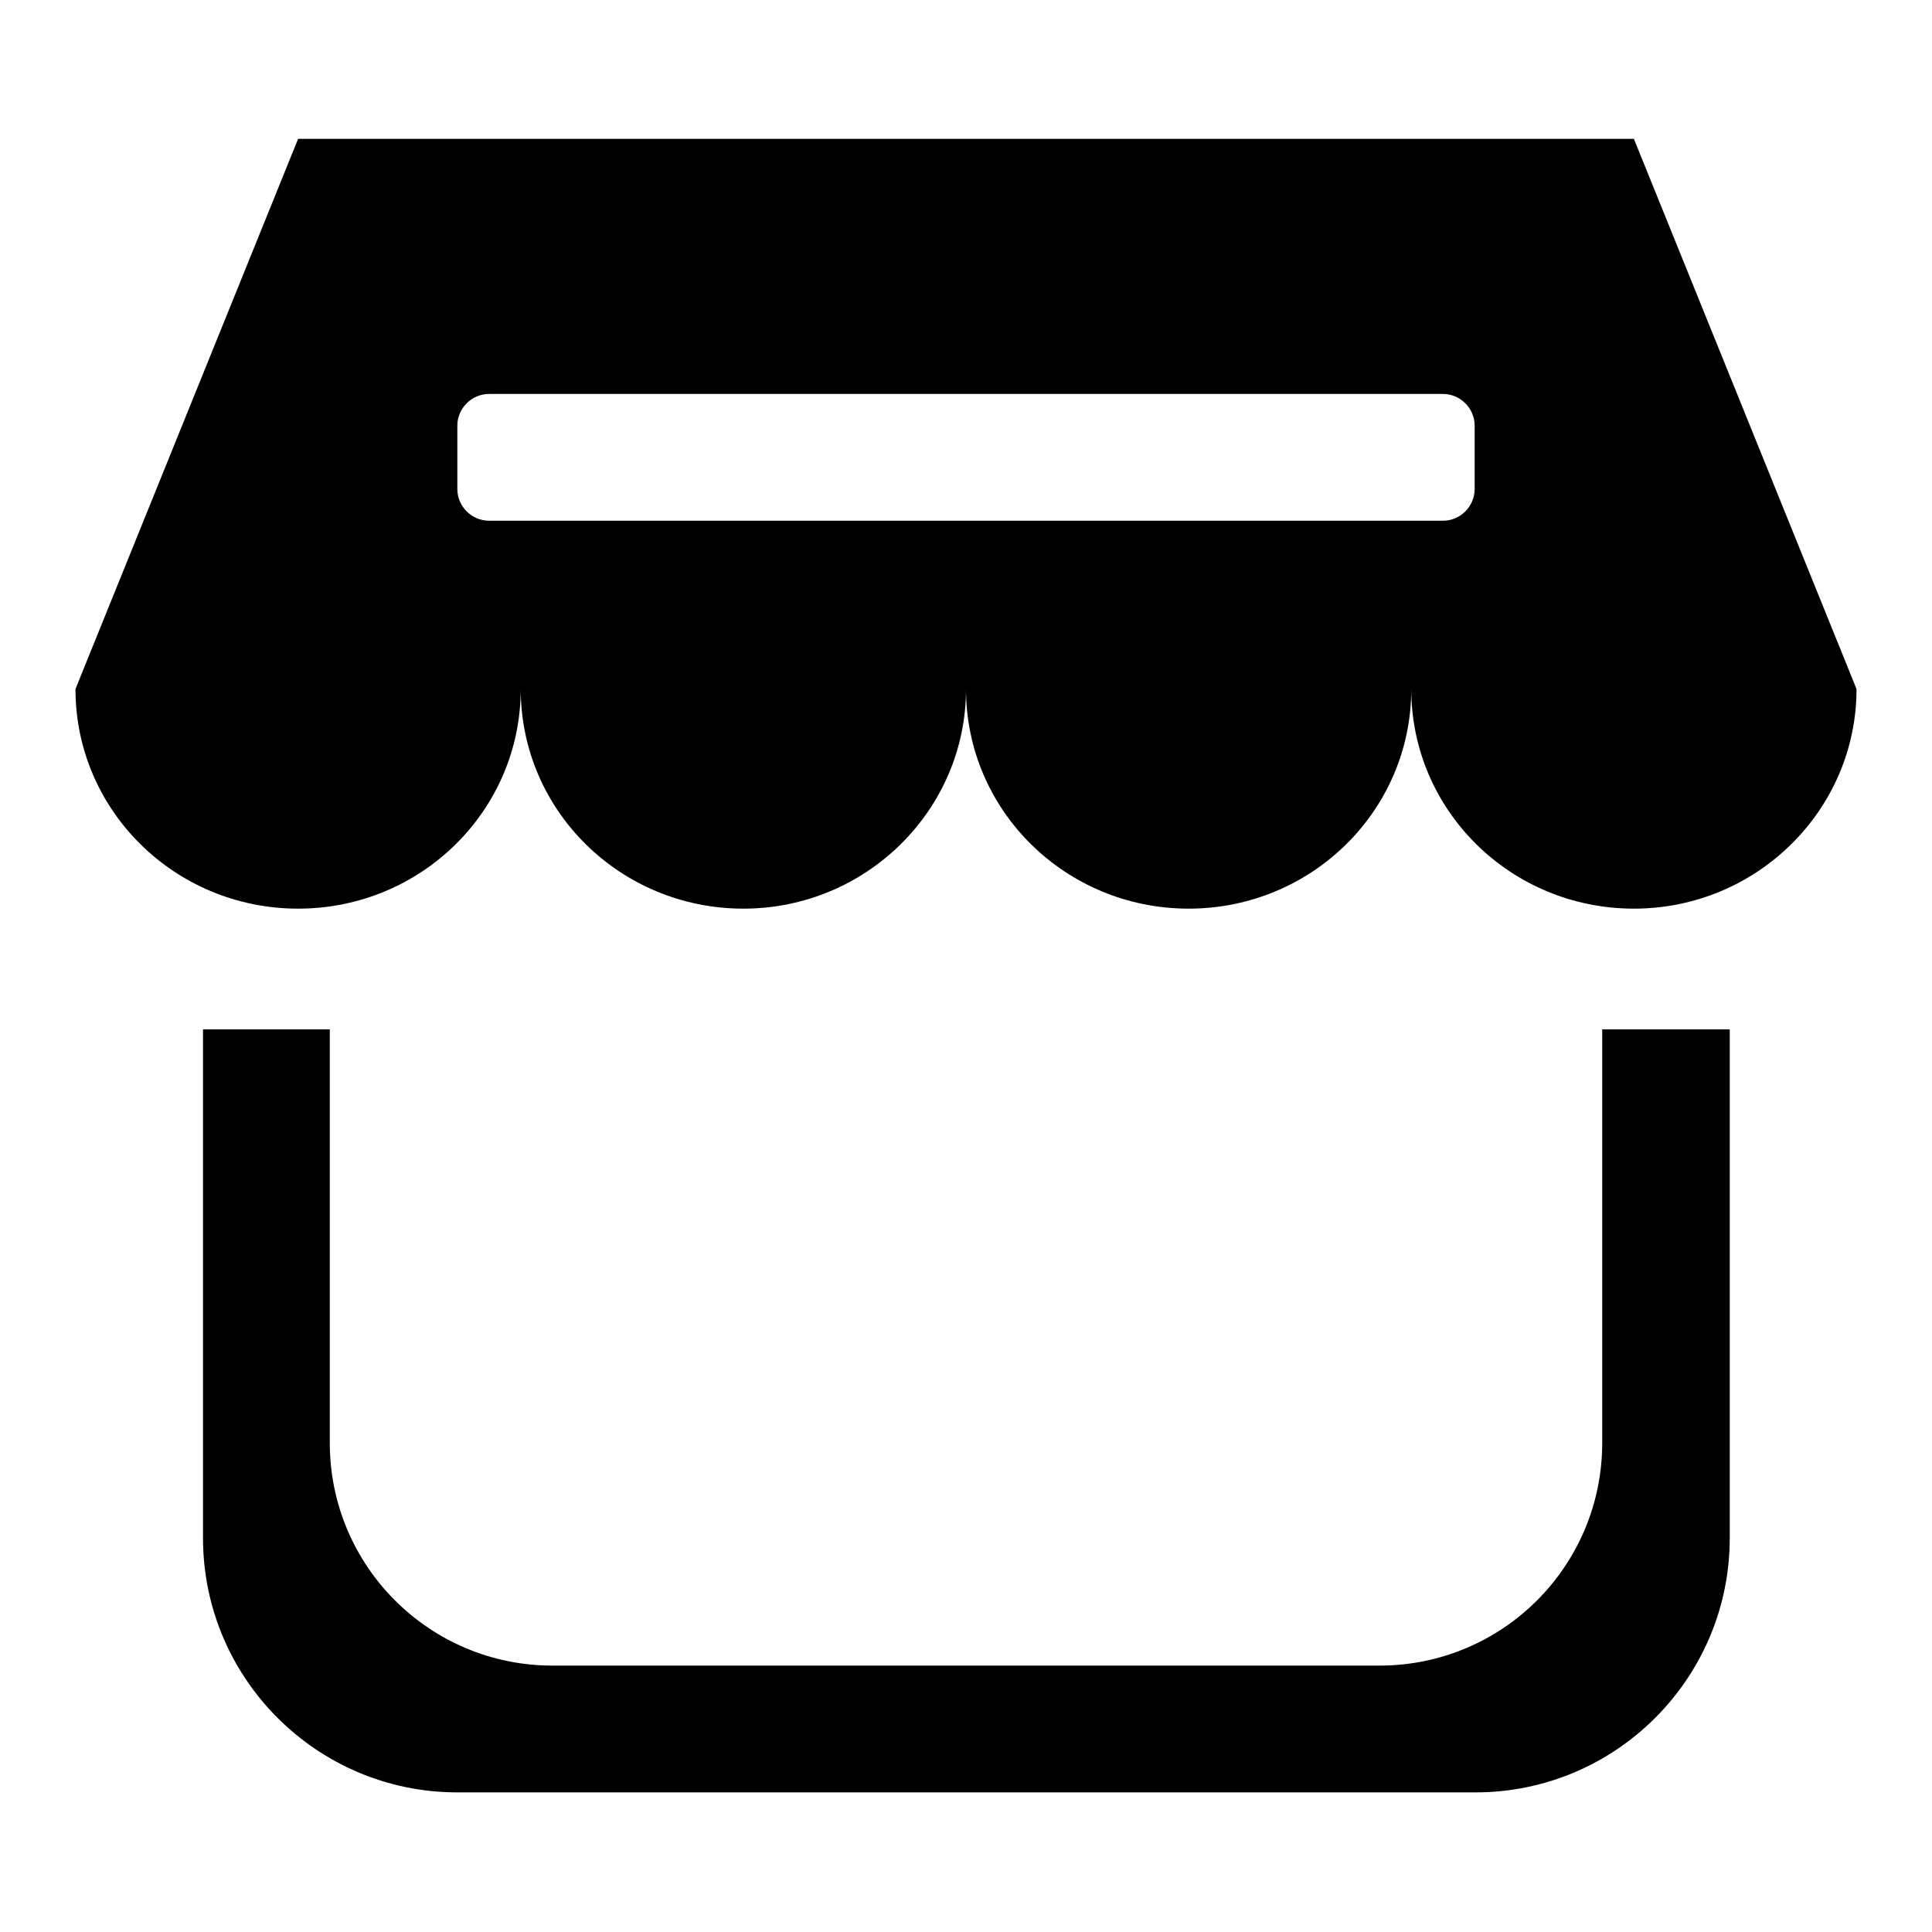 <?xml version="1.0" encoding="utf-8"?>
<!-- Svg Vector Icons : http://www.onlinewebfonts.com/icon -->
<!DOCTYPE svg PUBLIC "-//W3C//DTD SVG 1.1//EN" "http://www.w3.org/Graphics/SVG/1.1/DTD/svg11.dtd">
<svg version="1.1" xmlns="http://www.w3.org/2000/svg" xmlns:xlink="http://www.w3.org/1999/xlink" x="0px" y="0px" viewBox="0 0 256 256" enable-background="new 0 0 256 256" xml:space="preserve">
<g><g><path fill="#000000" d="M216.5,18.4h-177L10,91.3c0,16.1,13.2,29.1,29.5,29.1S69,107.4,69,91.3c0,16.1,13.2,29.1,29.5,29.1c16.3,0,29.5-13.1,29.5-29.1c0,16.1,13.2,29.1,29.5,29.1S187,107.4,187,91.3c0,16.1,13.2,29.1,29.5,29.1c16.3,0,29.5-13.1,29.5-29.1L216.5,18.4z M195.4,64.8c0,2.3-1.9,4.2-4.2,4.2H64.8c-2.3,0-4.2-1.9-4.2-4.2v-8.4c0-2.3,1.9-4.2,4.2-4.2h126.4c2.3,0,4.2,1.9,4.2,4.2V64.8z M212.3,191.2c0,16.3-13.2,29.5-29.5,29.5H73.2c-16.3,0-29.5-13.2-29.5-29.5v-54.8H26.9v67.4c0,18.6,15.1,33.7,33.7,33.7h134.9c18.6,0,33.7-15.1,33.7-33.7v-67.4h-16.9V191.2z"/></g></g>
</svg>